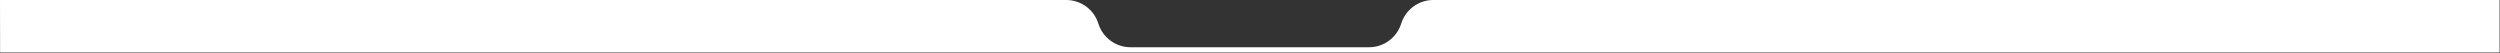 <?xml version="1.0" encoding="utf-8"?>
<svg xmlns="http://www.w3.org/2000/svg" fill="none" height="100%" overflow="visible" preserveAspectRatio="none" style="display: block;" viewBox="0 0 1653 35" width="100%">
<rect x="0" y="0" width="1653" height="35" fill="#333333" stroke="none"/>
<path d="M747.475 31.232C737.742 31.232 729.138 24.907 726.234 15.616C723.331 6.326 714.727 0 704.993 0H0L0.066 34.711H1652.71V0H947.715C937.982 0 929.377 6.326 926.474 15.616C923.571 24.907 914.967 31.232 905.233 31.232H747.475Z" fill="white" id="Rectangle 39846"/>
</svg>